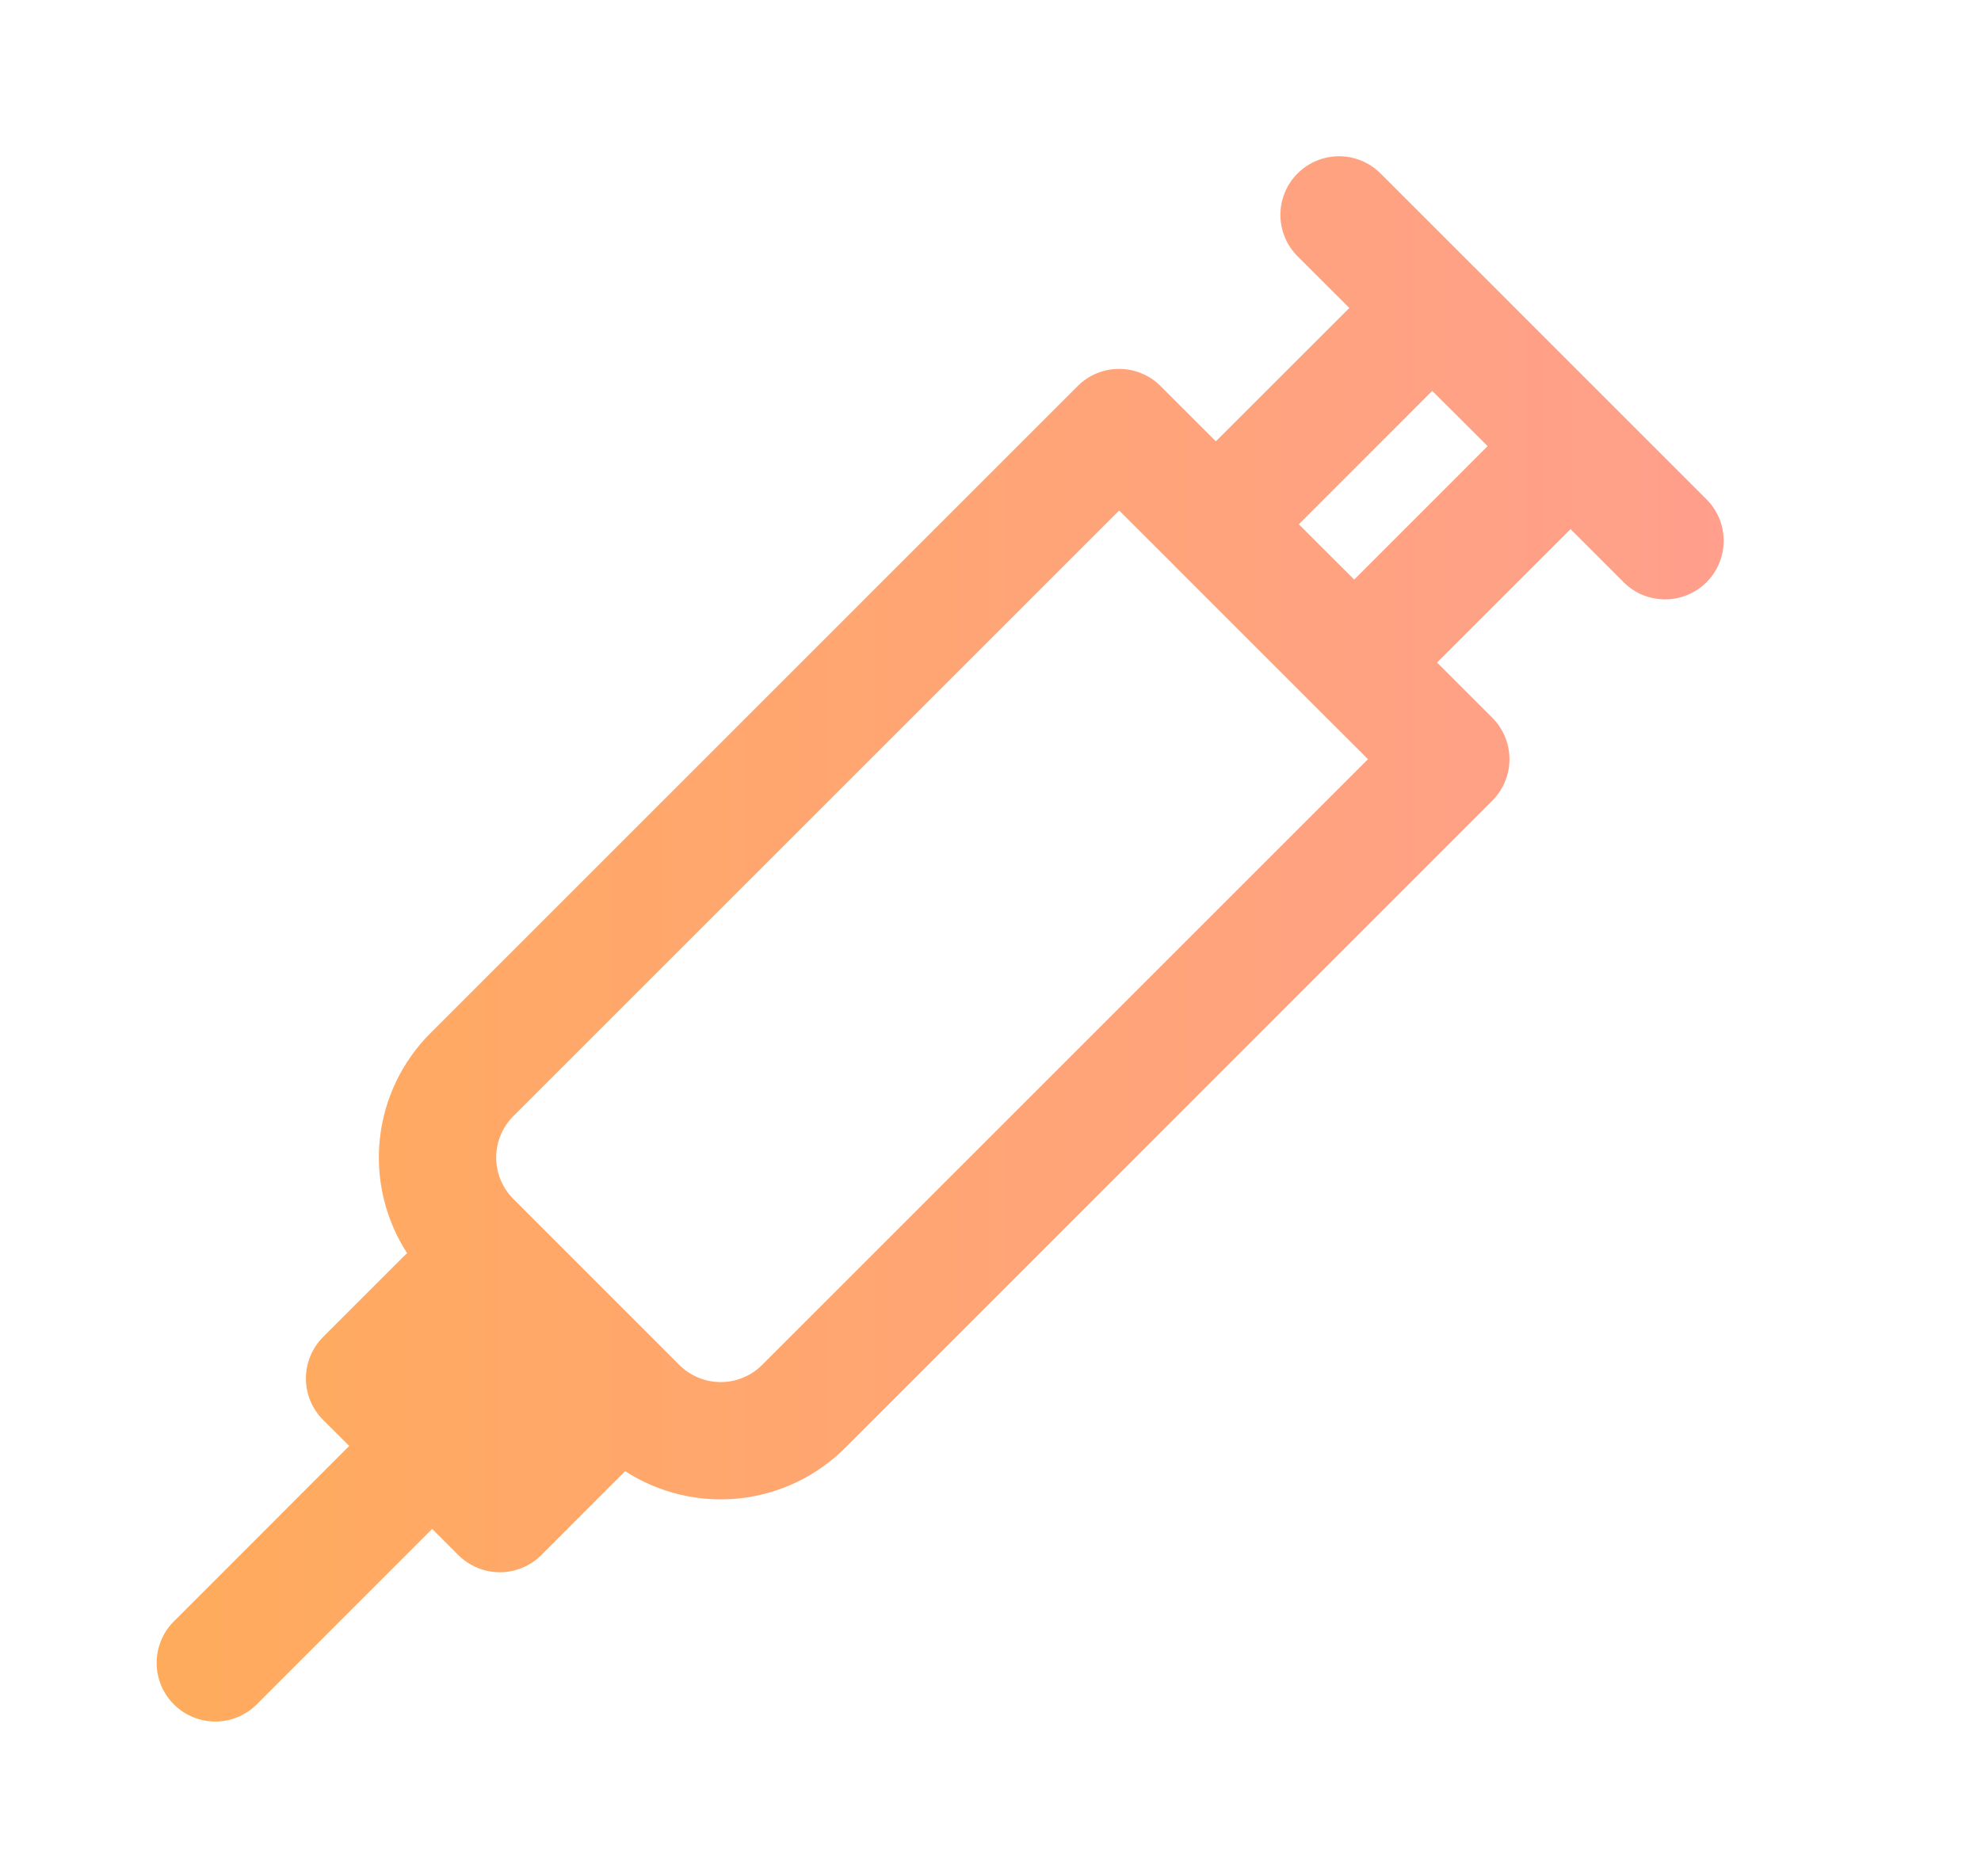 <svg preserveAspectRatio="none" width="100%" height="100%" overflow="visible" style="display: block;" viewBox="0 0 38 36" fill="none" xmlns="http://www.w3.org/2000/svg">
<g id="lineicons:injection-1">
<path id="Vector" fill-rule="evenodd" clip-rule="evenodd" d="M24.891 3.327C25.102 3.116 25.388 2.998 25.686 2.998C25.984 2.998 26.27 3.116 26.481 3.327L28.266 5.112L28.269 5.114L32.706 9.552C32.816 9.655 32.905 9.779 32.967 9.917C33.028 10.055 33.061 10.204 33.064 10.355C33.067 10.506 33.039 10.656 32.982 10.796C32.926 10.937 32.841 11.064 32.735 11.171C32.628 11.277 32.501 11.362 32.36 11.418C32.22 11.475 32.07 11.503 31.919 11.5C31.768 11.497 31.619 11.464 31.481 11.403C31.343 11.341 31.219 11.252 31.116 11.142L30.126 10.152L27.566 12.711L28.626 13.771C28.837 13.982 28.955 14.268 28.955 14.566C28.955 14.865 28.837 15.151 28.626 15.361L16.212 27.779C15.666 28.325 14.949 28.667 14.181 28.749C13.412 28.83 12.639 28.645 11.991 28.226L11.94 28.279L10.383 29.837C10.172 30.047 9.886 30.166 9.588 30.166C9.29 30.166 9.004 30.047 8.793 29.837L8.29 29.334L4.953 32.672C4.85 32.782 4.726 32.871 4.588 32.932C4.45 32.994 4.301 33.027 4.15 33.029C3.999 33.032 3.849 33.004 3.709 32.948C3.569 32.891 3.441 32.807 3.334 32.7C3.228 32.593 3.143 32.466 3.087 32.326C3.03 32.186 3.002 32.036 3.005 31.885C3.008 31.734 3.041 31.585 3.102 31.447C3.164 31.309 3.252 31.184 3.363 31.081L6.699 27.742L6.198 27.243C6.093 27.139 6.011 27.015 5.954 26.878C5.897 26.741 5.868 26.595 5.868 26.447C5.868 26.299 5.897 26.153 5.954 26.017C6.011 25.88 6.093 25.756 6.198 25.651L7.755 24.095L7.809 24.044C7.389 23.395 7.205 22.622 7.286 21.854C7.367 21.086 7.71 20.369 8.256 19.823L20.672 7.407C20.882 7.196 21.168 7.078 21.466 7.078C21.765 7.078 22.051 7.196 22.262 7.407L23.323 8.467L25.883 5.909L24.891 4.918C24.787 4.814 24.703 4.69 24.647 4.553C24.59 4.417 24.561 4.271 24.561 4.123C24.561 3.975 24.59 3.829 24.647 3.692C24.703 3.556 24.787 3.431 24.891 3.327ZM27.473 7.5L24.915 10.059L25.977 11.12L28.536 8.56L27.473 7.5ZM22.52 10.845L21.468 9.795L9.848 21.414C9.637 21.625 9.518 21.911 9.518 22.209C9.518 22.507 9.637 22.793 9.848 23.004L13.029 26.187C13.133 26.291 13.258 26.375 13.394 26.431C13.531 26.488 13.677 26.517 13.825 26.517C13.973 26.517 14.119 26.488 14.255 26.431C14.392 26.375 14.516 26.291 14.62 26.187L26.241 14.566L25.188 13.515L25.179 13.506L22.527 10.854L22.52 10.845Z" fill="url(#paint0_linear_10635_19988)"/>
</g>
<defs>
<linearGradient id="paint0_linear_10635_19988" x1="33.064" y1="18.014" x2="3.005" y2="18.014" gradientUnits="userSpaceOnUse">
<stop stop-color="#FF9F8C"/>
<stop offset="1" stop-color="#FFAB5C"/>
</linearGradient>
</defs>
</svg>
